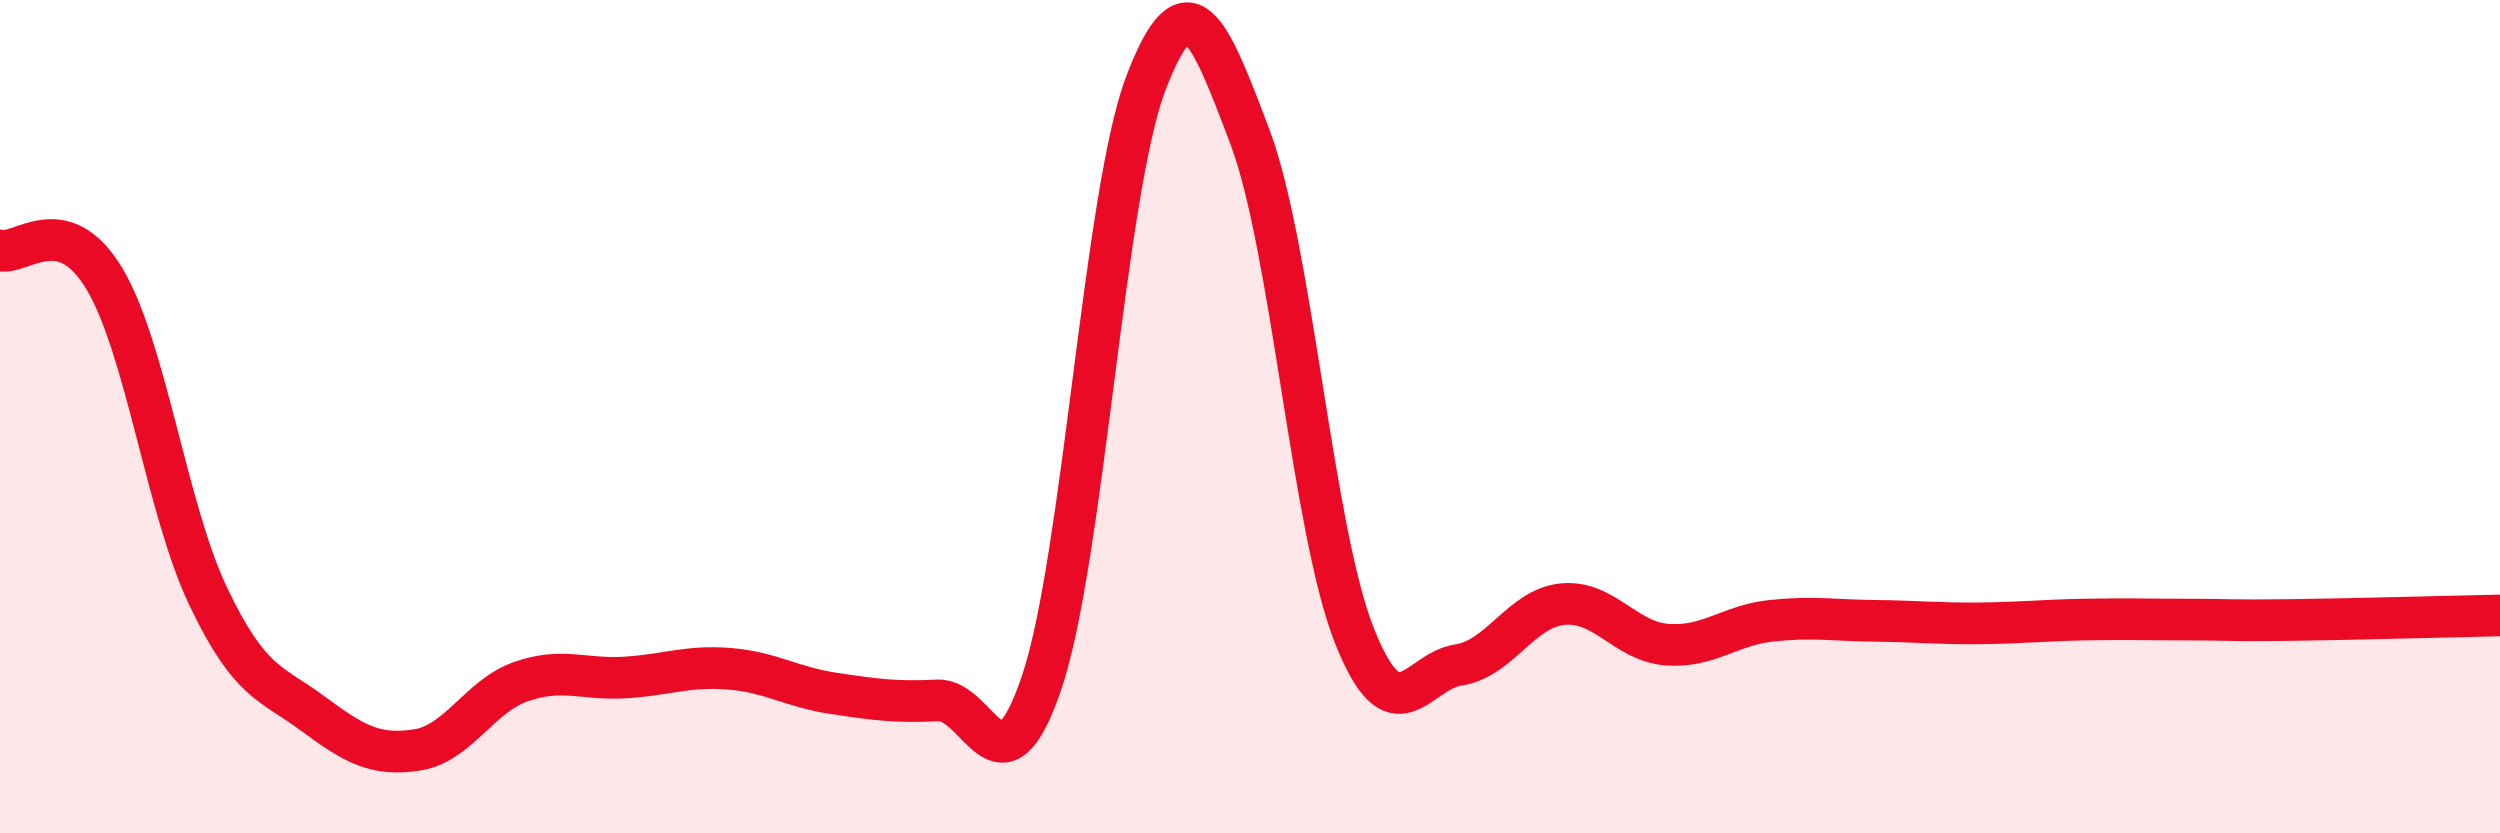 
    <svg width="60" height="20" viewBox="0 0 60 20" xmlns="http://www.w3.org/2000/svg">
      <path
        d="M 0,6.01 C 0.5,6.14 1.5,5.02 2.5,6.68 C 3.5,8.34 4,12.23 5,14.32 C 6,16.41 6.5,16.38 7.5,17.12 C 8.5,17.86 9,18.15 10,18 C 11,17.85 11.5,16.71 12.5,16.36 C 13.5,16.01 14,16.32 15,16.26 C 16,16.2 16.5,15.97 17.5,16.05 C 18.5,16.13 19,16.49 20,16.64 C 21,16.79 21.5,16.86 22.5,16.81 C 23.5,16.76 24,19.34 25,16.38 C 26,13.42 26.5,4.62 27.5,2 C 28.5,-0.62 29,0.64 30,3.29 C 31,5.94 31.5,12.71 32.5,15.24 C 33.5,17.77 34,16.11 35,15.96 C 36,15.81 36.5,14.6 37.5,14.5 C 38.5,14.4 39,15.39 40,15.47 C 41,15.55 41.5,15.01 42.5,14.9 C 43.5,14.79 44,14.89 45,14.9 C 46,14.91 46.5,14.97 47.5,14.96 C 48.5,14.95 49,14.89 50,14.87 C 51,14.85 51.5,14.87 52.5,14.87 C 53.5,14.87 53.5,14.9 55,14.88 C 56.5,14.86 59,14.79 60,14.77L60 20L0 20Z"
        fill="#EB0A25"
        opacity="0.1"
        stroke-linecap="round"
        stroke-linejoin="round"
      />
      <path
        d="M 0,6.01 C 0.5,6.14 1.5,5.02 2.5,6.68 C 3.5,8.34 4,12.23 5,14.32 C 6,16.41 6.5,16.38 7.5,17.12 C 8.5,17.86 9,18.15 10,18 C 11,17.85 11.5,16.71 12.5,16.36 C 13.5,16.01 14,16.32 15,16.26 C 16,16.2 16.5,15.97 17.5,16.05 C 18.5,16.13 19,16.49 20,16.64 C 21,16.79 21.5,16.86 22.5,16.81 C 23.5,16.76 24,19.34 25,16.38 C 26,13.42 26.5,4.62 27.5,2 C 28.5,-0.62 29,0.64 30,3.29 C 31,5.94 31.5,12.71 32.5,15.24 C 33.5,17.77 34,16.11 35,15.96 C 36,15.81 36.5,14.6 37.5,14.5 C 38.5,14.4 39,15.39 40,15.47 C 41,15.55 41.5,15.01 42.5,14.9 C 43.5,14.79 44,14.89 45,14.9 C 46,14.91 46.5,14.97 47.5,14.96 C 48.5,14.95 49,14.89 50,14.87 C 51,14.85 51.5,14.87 52.5,14.87 C 53.5,14.87 53.5,14.9 55,14.88 C 56.5,14.86 59,14.79 60,14.77"
        stroke="#EB0A25"
        stroke-width="1"
        fill="none"
        stroke-linecap="round"
        stroke-linejoin="round"
      />
    </svg>
  